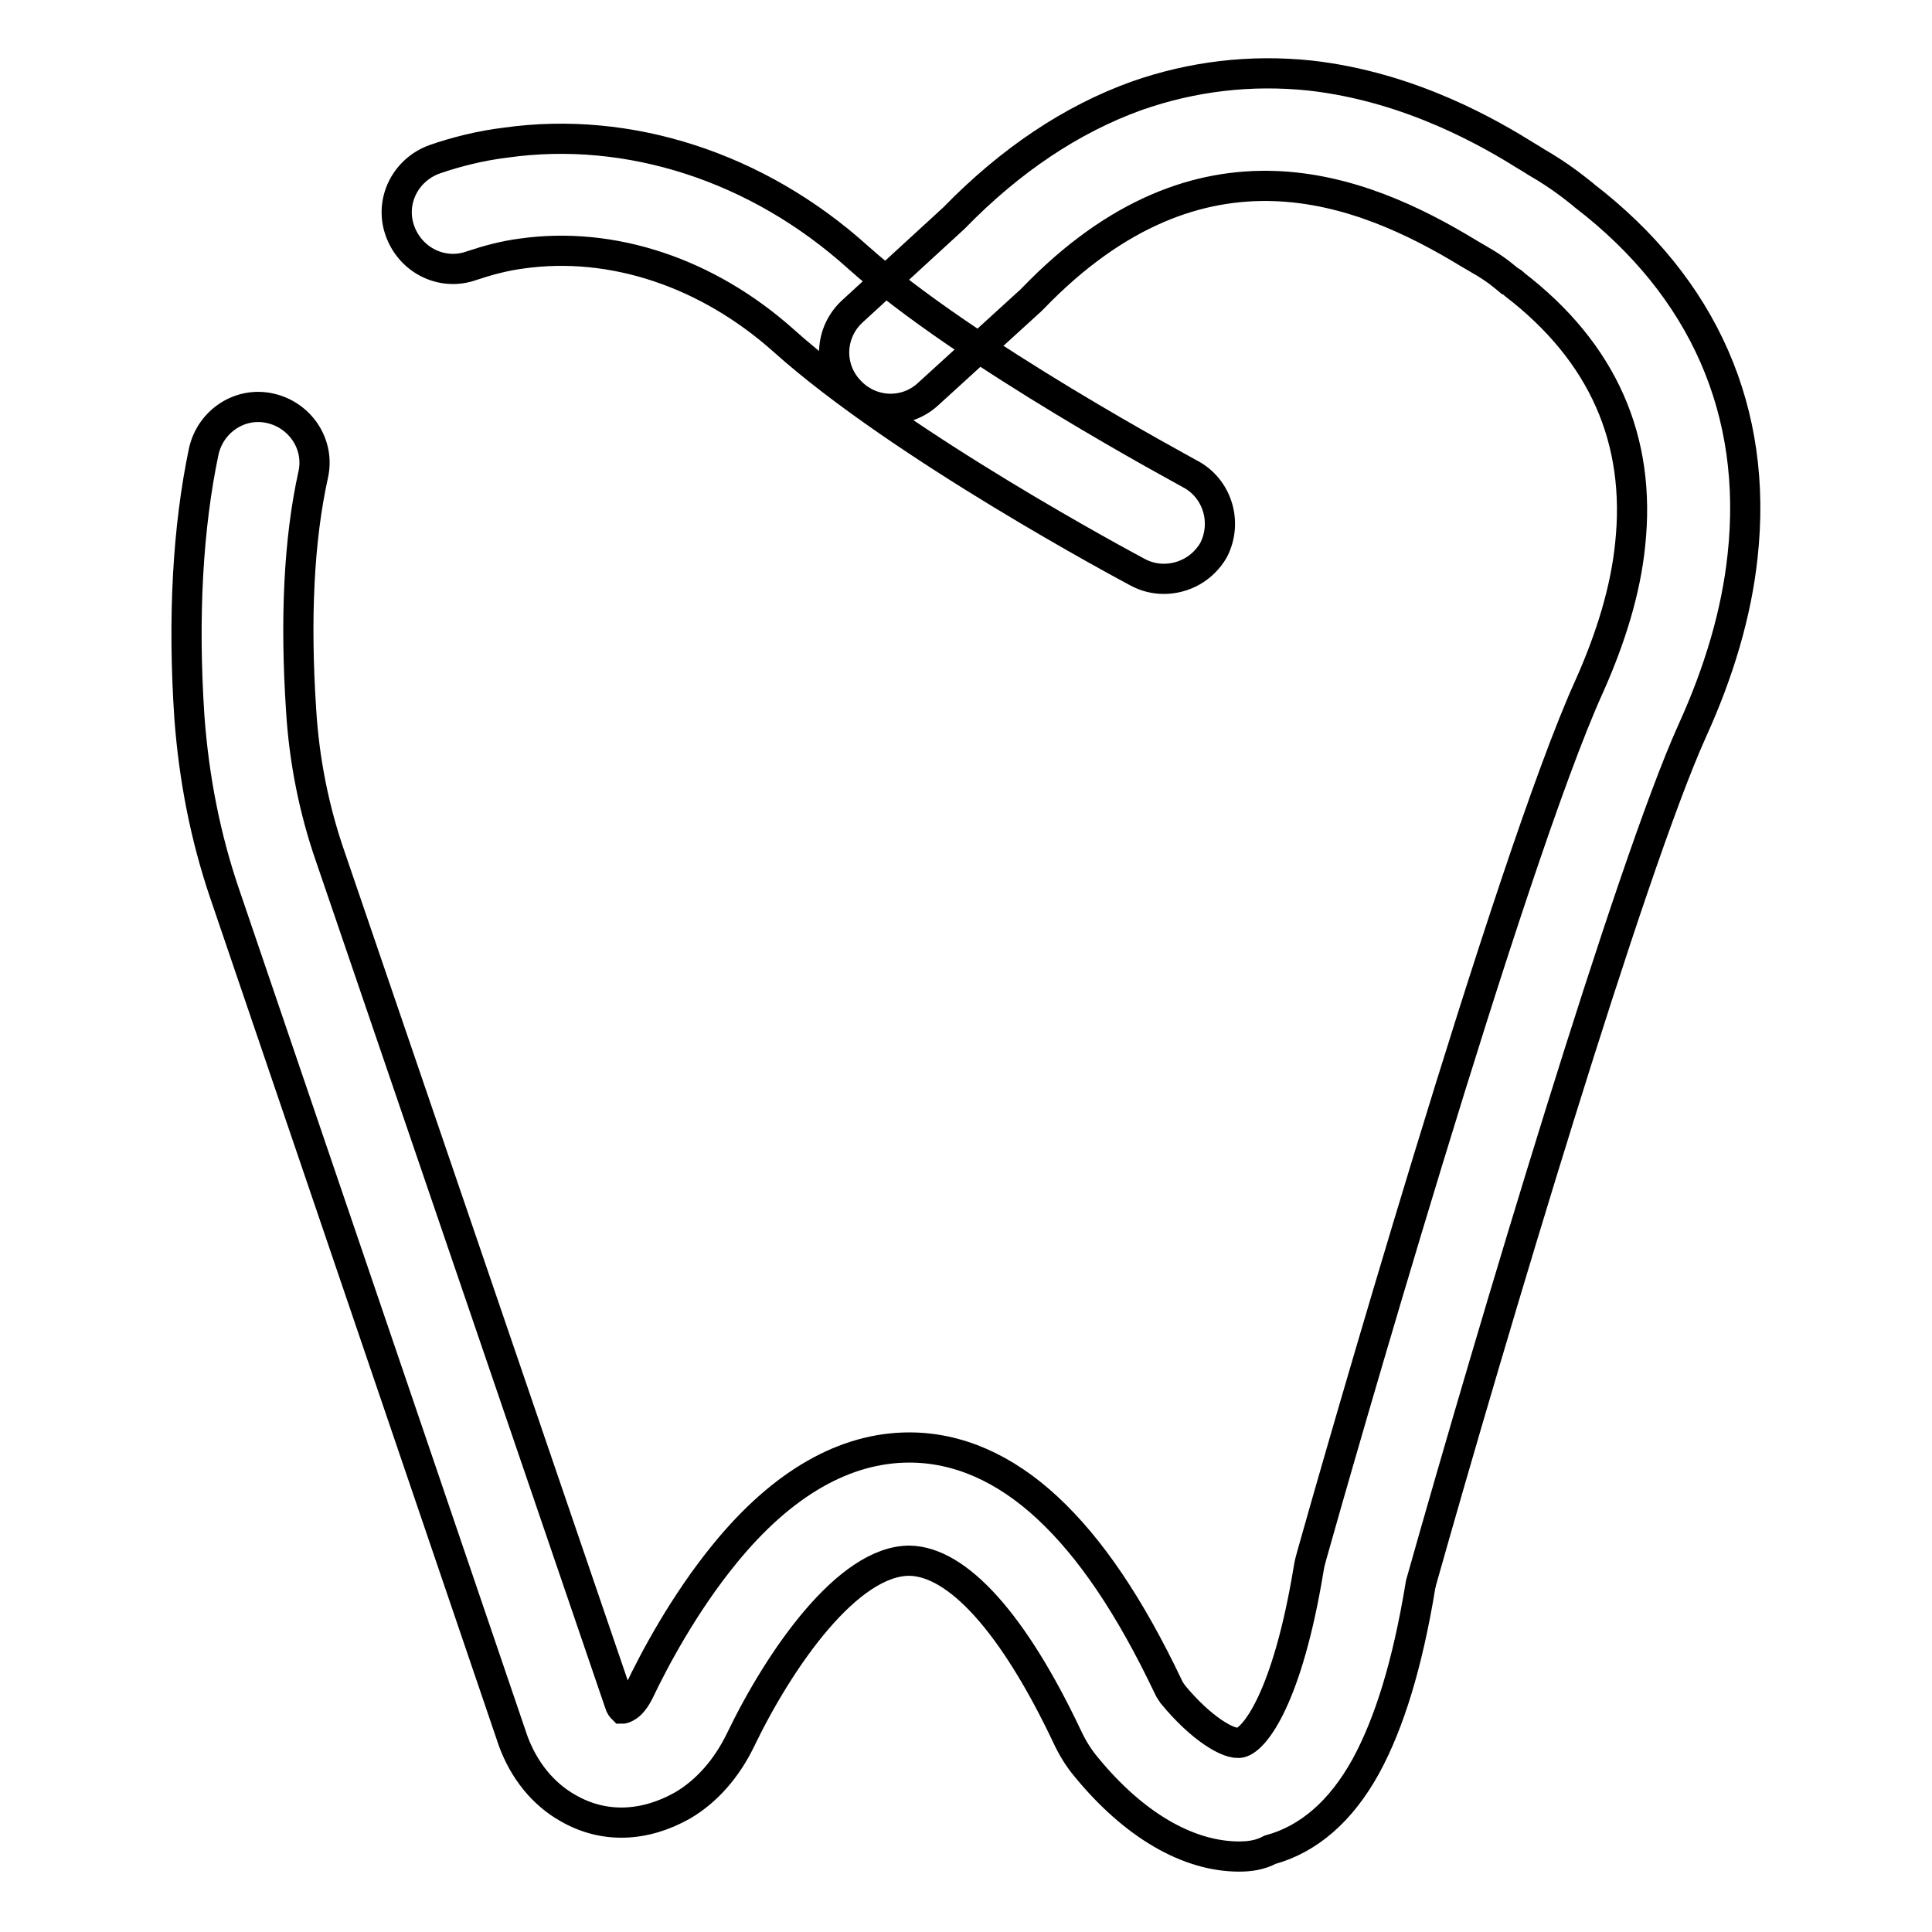 <?xml version="1.0" encoding="utf-8"?>
<!-- Svg Vector Icons : http://www.onlinewebfonts.com/icon -->
<!DOCTYPE svg PUBLIC "-//W3C//DTD SVG 1.1//EN" "http://www.w3.org/Graphics/SVG/1.1/DTD/svg11.dtd">
<svg version="1.1" xmlns="http://www.w3.org/2000/svg" xmlns:xlink="http://www.w3.org/1999/xlink" x="0px" y="0px" viewBox="0 0 256 256" enable-background="new 0 0 256 256" xml:space="preserve">
<g> <path stroke-width="4" fill-opacity="0" stroke="#000000"  d="M164.2,246c-6.8,0-14-4.2-20.3-11.9c-1-1.2-1.8-2.5-2.5-4c-7.1-15-14.5-23.2-20.9-23.3h0 c-8.1,0-17.1,12.8-22.4,23.8c-1.8,3.7-4.4,6.7-7.6,8.6c-5.1,2.9-10.5,3.1-15.2,0.4c-3.4-1.9-5.9-5.1-7.3-8.9L29.8,118.5 c-2.6-7.6-4.1-15.4-4.7-23.4c-0.9-13.4-0.2-25.3,1.9-35.3c0.9-4,4.8-6.6,8.8-5.7c4,0.9,6.6,4.8,5.7,8.8c-1.9,8.6-2.4,19.1-1.6,31.2 c0.4,6.6,1.7,13.2,3.9,19.5l38.3,112.1c0.1,0.4,0.3,0.6,0.4,0.7c0.1,0,0.3-0.1,0.5-0.2c0.6-0.3,1.2-1.1,1.7-2.1 c1.9-4,5.9-11.6,11.4-18.3c7.6-9.3,15.9-14,24.4-14h0c6.4,0,12.6,2.7,18.3,8c5.7,5.3,10.9,13,16,23.7c0.2,0.5,0.5,0.8,0.6,1 c3.7,4.5,7.5,6.8,9,6.4c1.9-0.5,6.2-6,9-23c0.1-0.7,0.3-1.4,0.5-2.1c2.6-9.3,26.1-91.6,36.7-114.9c2.9-6.5,4.8-12.8,5.4-18.7 c1.5-13.9-3.6-25.5-15.3-34.5c-0.2-0.2-0.4-0.4-0.7-0.5c-0.6-0.5-1.7-1.5-3.8-2.7c-0.5-0.3-1-0.6-1.7-1c-14-8.5-35.3-17.1-57.6,6 c-0.1,0.1-0.2,0.2-0.3,0.3l-13.6,12.4c-3,2.8-7.7,2.6-10.5-0.5c-2.8-3-2.6-7.7,0.5-10.5l13.4-12.3c7.5-7.7,15.6-13.1,24.2-16.2 c7.4-2.6,15.1-3.5,22.9-2.7c13.6,1.5,24.3,7.9,28.8,10.7c0.5,0.3,1,0.6,1.3,0.8c3.3,1.9,5.3,3.6,6.2,4.3l0.1,0.1 c15.9,12.2,23.1,28.7,21,47.8c-0.8,7.5-3.1,15.3-6.7,23.2c-8.2,18.2-26.5,79.5-35.9,112.8c0,0.2-0.1,0.3-0.1,0.5 c-1.7,10.3-4.1,18.1-7.2,23.8c-3.3,6-7.6,9.7-12.7,11.1C167,245.8,165.6,246,164.2,246L164.2,246z"/> <path stroke-width="4" fill-opacity="0" stroke="#000000"  d="M154.2,76.7c-1.2,0-2.4-0.3-3.5-0.9c-1.3-0.7-31.3-16.7-46.9-30.7c-10.1-9-22.7-13.2-34.7-11.5 c-2.3,0.3-4.5,0.9-6.6,1.6c-3.9,1.4-8.1-0.7-9.5-4.6c-1.4-3.9,0.7-8.1,4.6-9.5c2.9-1,6.1-1.8,9.4-2.2c16.3-2.3,33.4,3.2,46.7,15.2 c14.3,12.8,43.7,28.5,44,28.7c3.6,1.9,5,6.4,3.1,10.1C159.4,75.3,156.9,76.7,154.2,76.7z"/></g>
</svg>